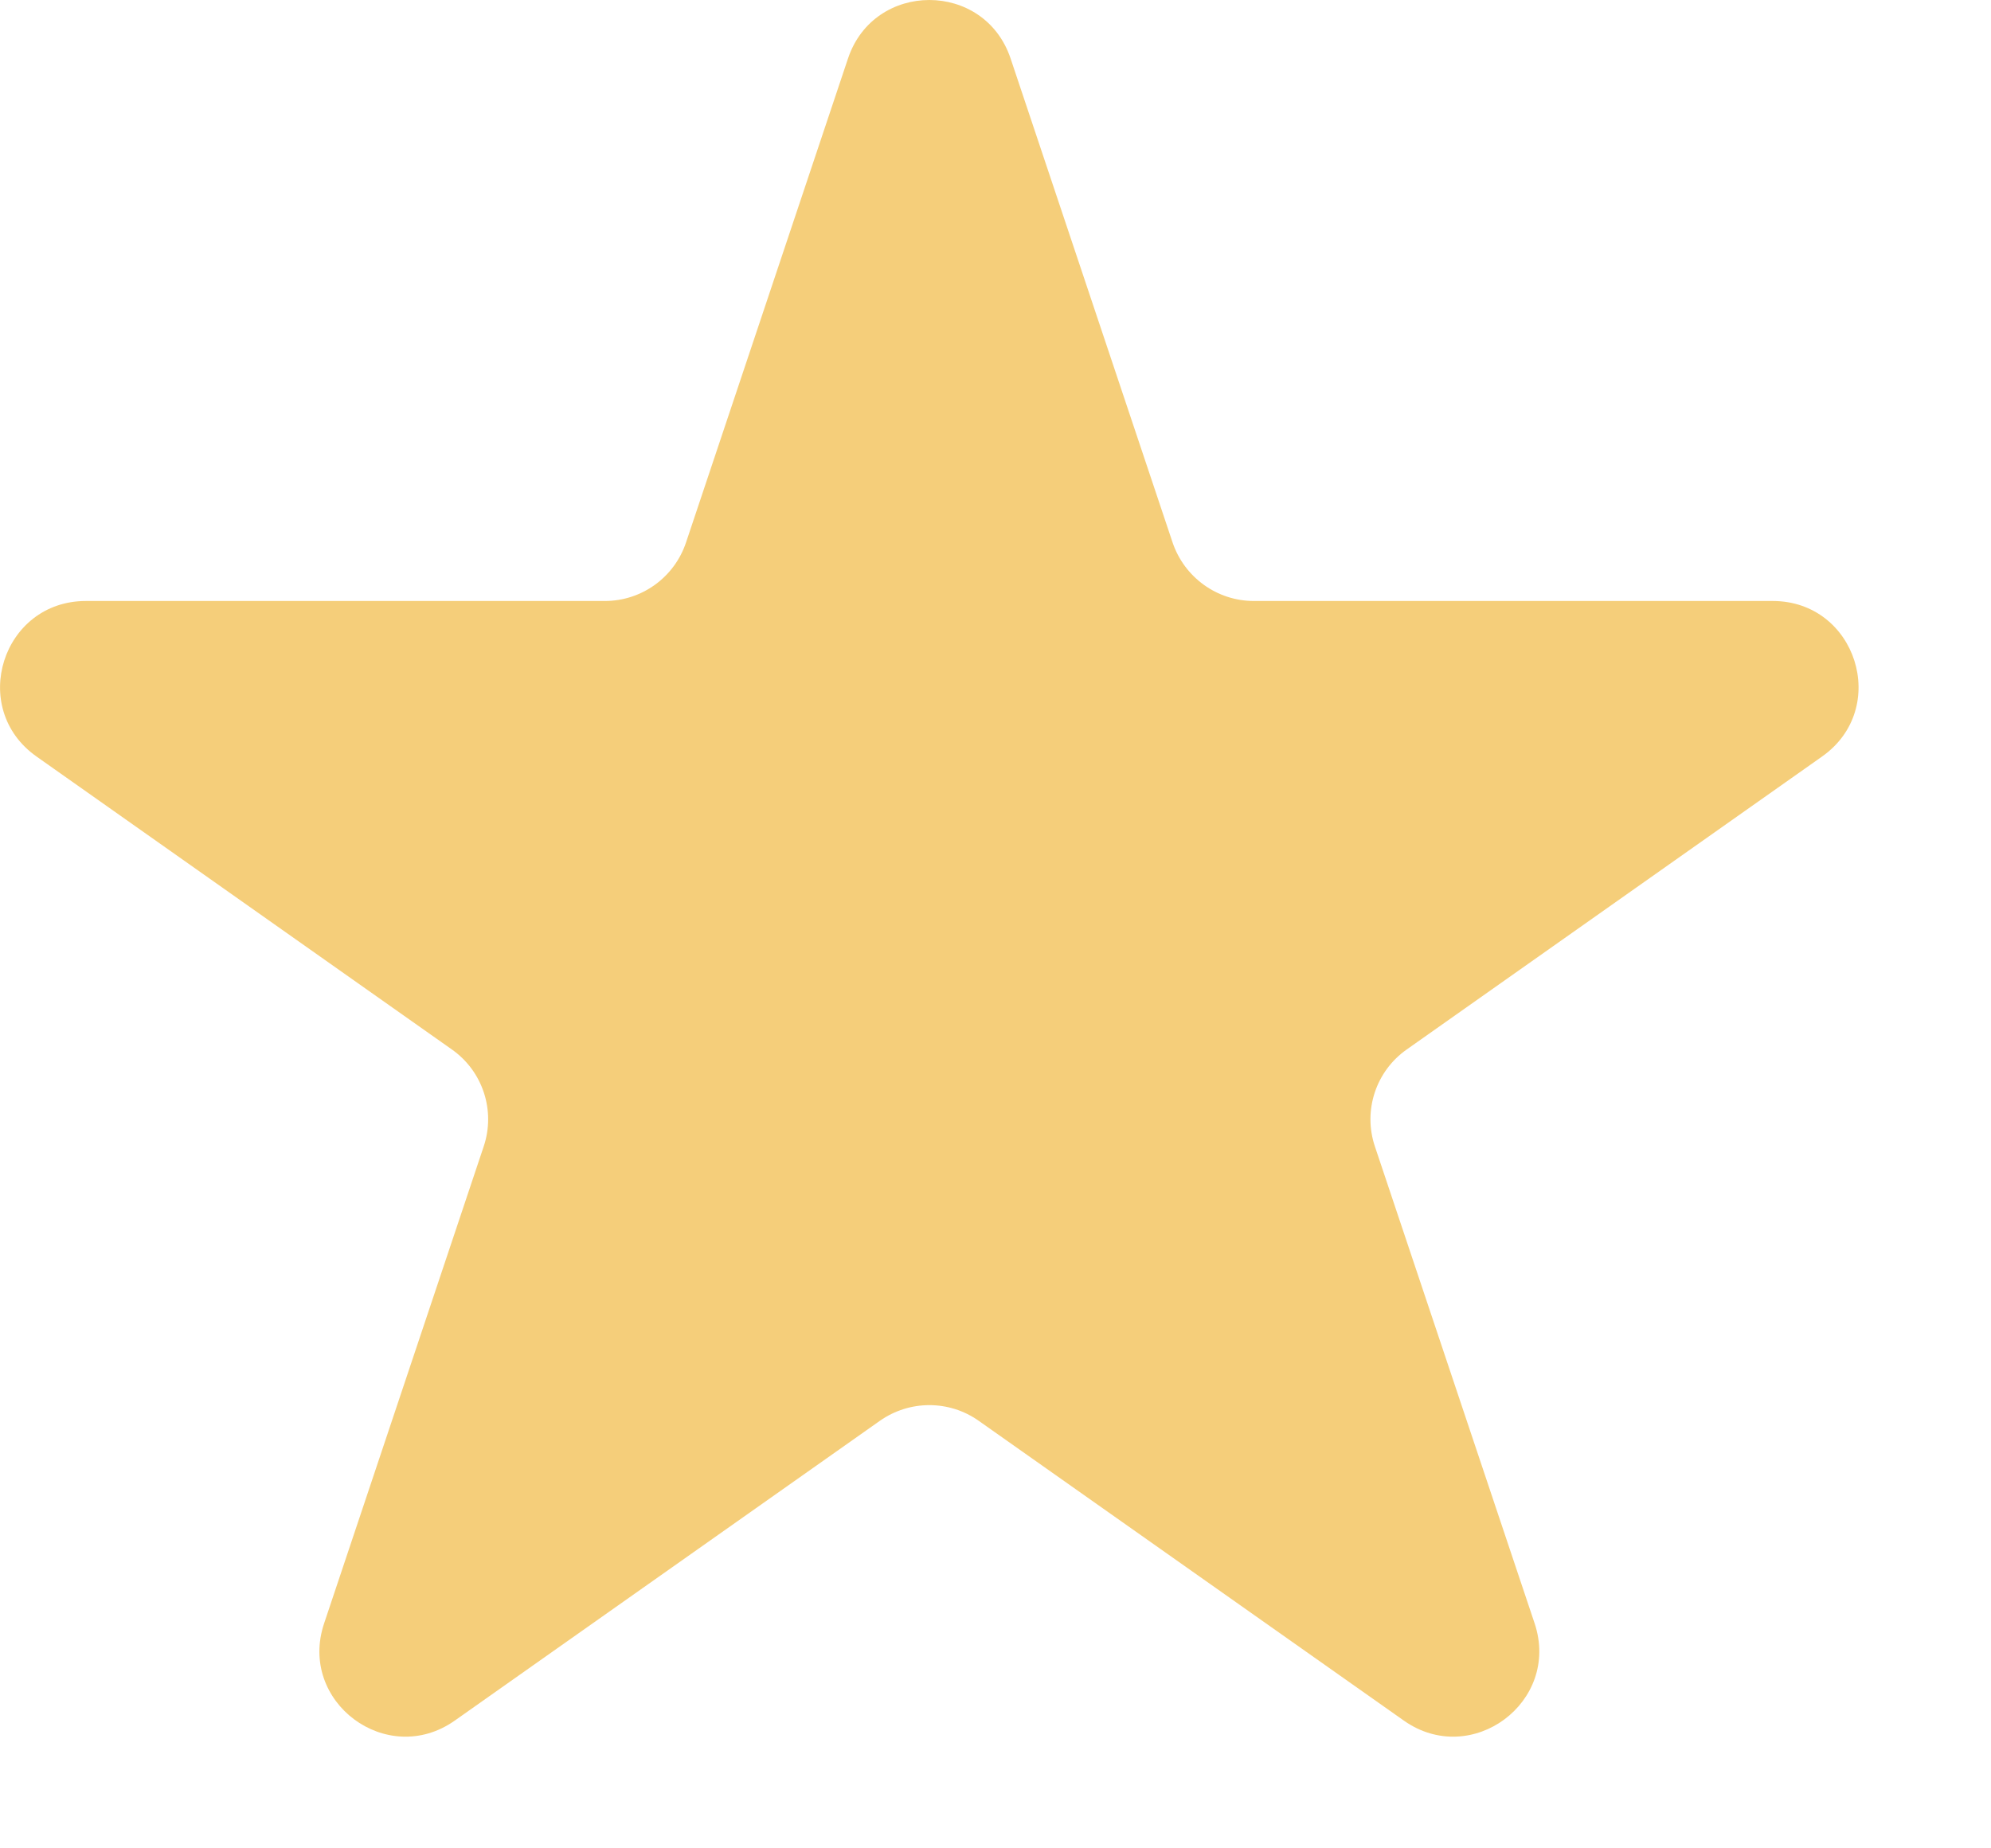 <svg width="14" height="13" viewBox="0 0 14 13" fill="none" xmlns="http://www.w3.org/2000/svg">
<path d="M5.963 0.411C6.147 -0.137 6.922 -0.137 7.106 0.411L8.245 3.815C8.328 4.061 8.558 4.227 8.817 4.227H12.465C13.053 4.227 13.293 4.982 12.812 5.321L9.892 7.381C9.674 7.534 9.583 7.812 9.668 8.064L10.791 11.418C10.975 11.97 10.348 12.437 9.872 12.102L6.882 9.993C6.674 9.846 6.396 9.846 6.187 9.993L3.197 12.102C2.721 12.437 2.094 11.97 2.279 11.418L3.401 8.064C3.486 7.812 3.395 7.534 3.177 7.381L0.257 5.321C-0.224 4.982 0.016 4.227 0.604 4.227H4.253C4.512 4.227 4.742 4.061 4.824 3.815L5.963 0.411Z" fill="#F5CE7A"/>
</svg>
